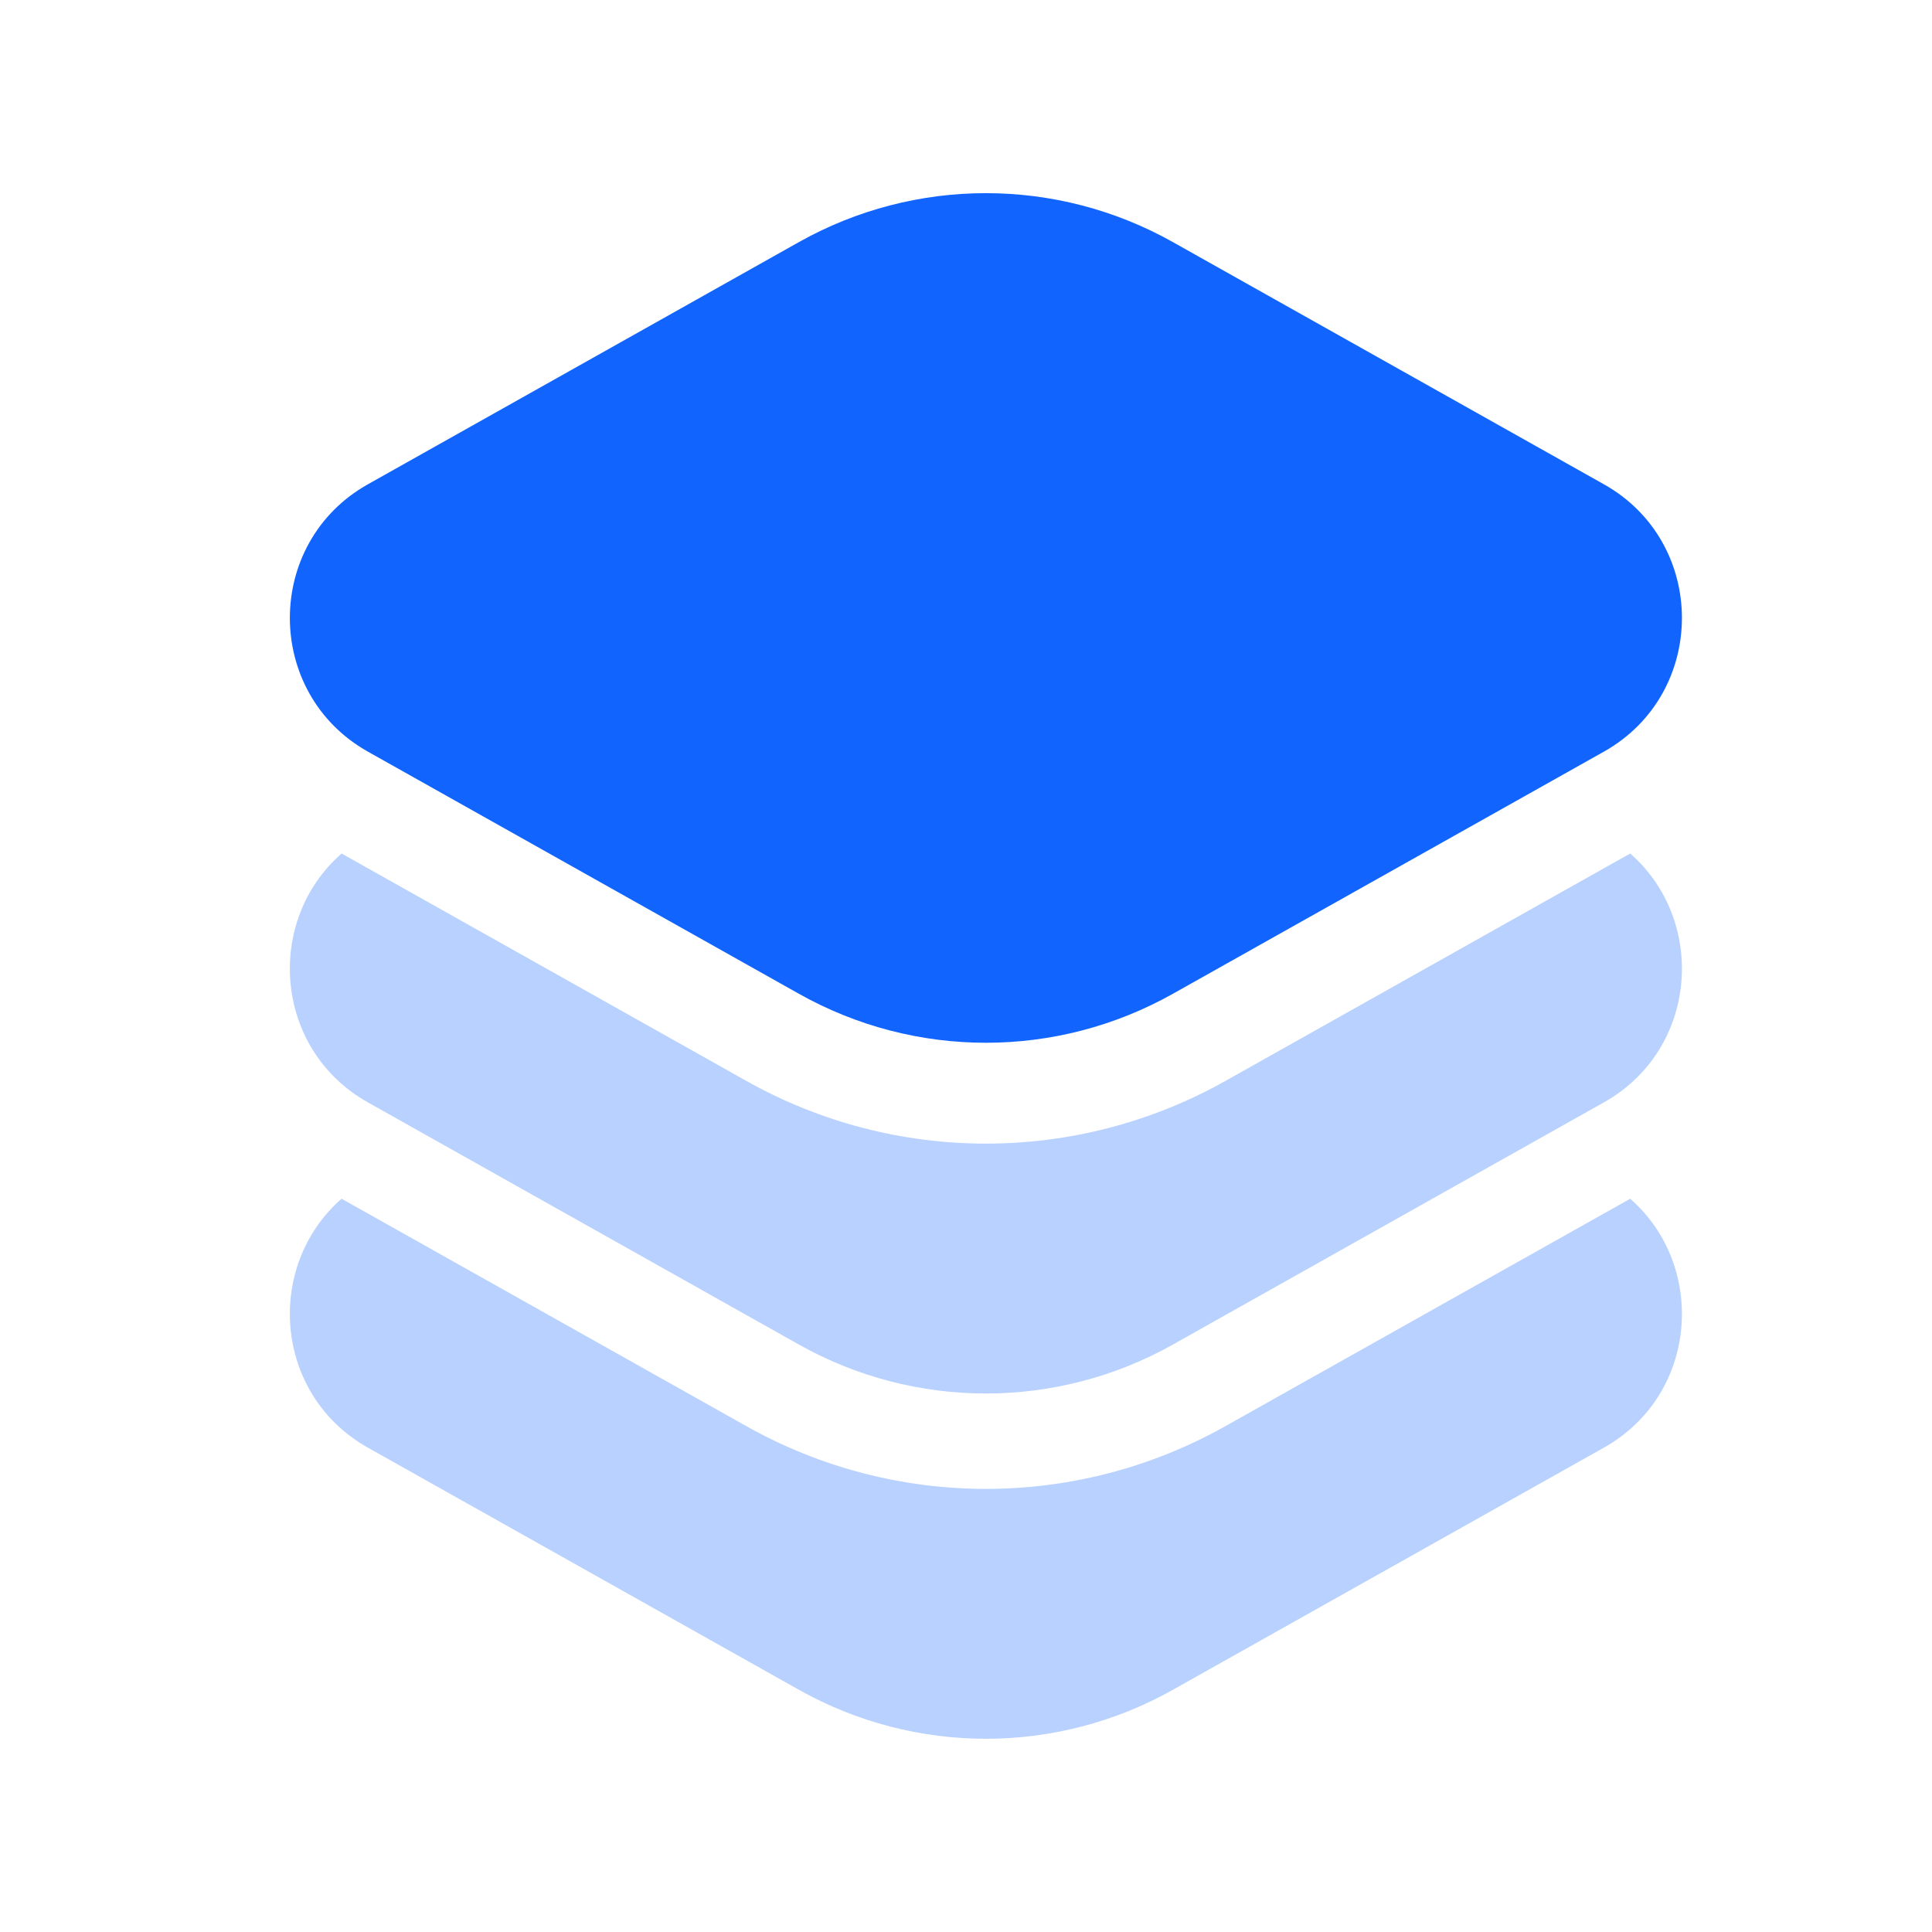 <svg width="32" height="32" viewBox="0 0 32 32" fill="none" xmlns="http://www.w3.org/2000/svg">
    <path
        d="M19.427 4.01C17.502 2.929 15.157 2.929 13.232 4.01L6.094 8.021C4.37 8.989 4.37 11.481 6.094 12.45L13.232 16.46C15.157 17.542 17.502 17.542 19.427 16.46L26.565 12.45C28.289 11.481 28.289 8.989 26.565 8.021L19.427 4.01Z"
        fill="#1264FF"/>
    <path opacity="0.3"
          d="M5.658 19.855C4.385 20.967 4.53 23.099 6.094 23.978L13.232 27.988C15.157 29.07 17.502 29.07 19.427 27.988L26.565 23.978C28.129 23.099 28.274 20.967 27.001 19.855L20.296 23.622C17.831 25.007 14.828 25.007 12.363 23.622L5.658 19.855Z"
          fill="#1264FF"/>
    <path opacity="0.3"
          d="M5.658 14.137C4.385 15.248 4.53 17.381 6.094 18.259L13.232 22.27C15.157 23.351 17.502 23.351 19.427 22.27L26.565 18.259C28.129 17.381 28.274 15.248 27.001 14.137L20.296 17.904C17.831 19.288 14.828 19.288 12.363 17.904L5.658 14.137Z"
          fill="#1264FF"/>
</svg>
